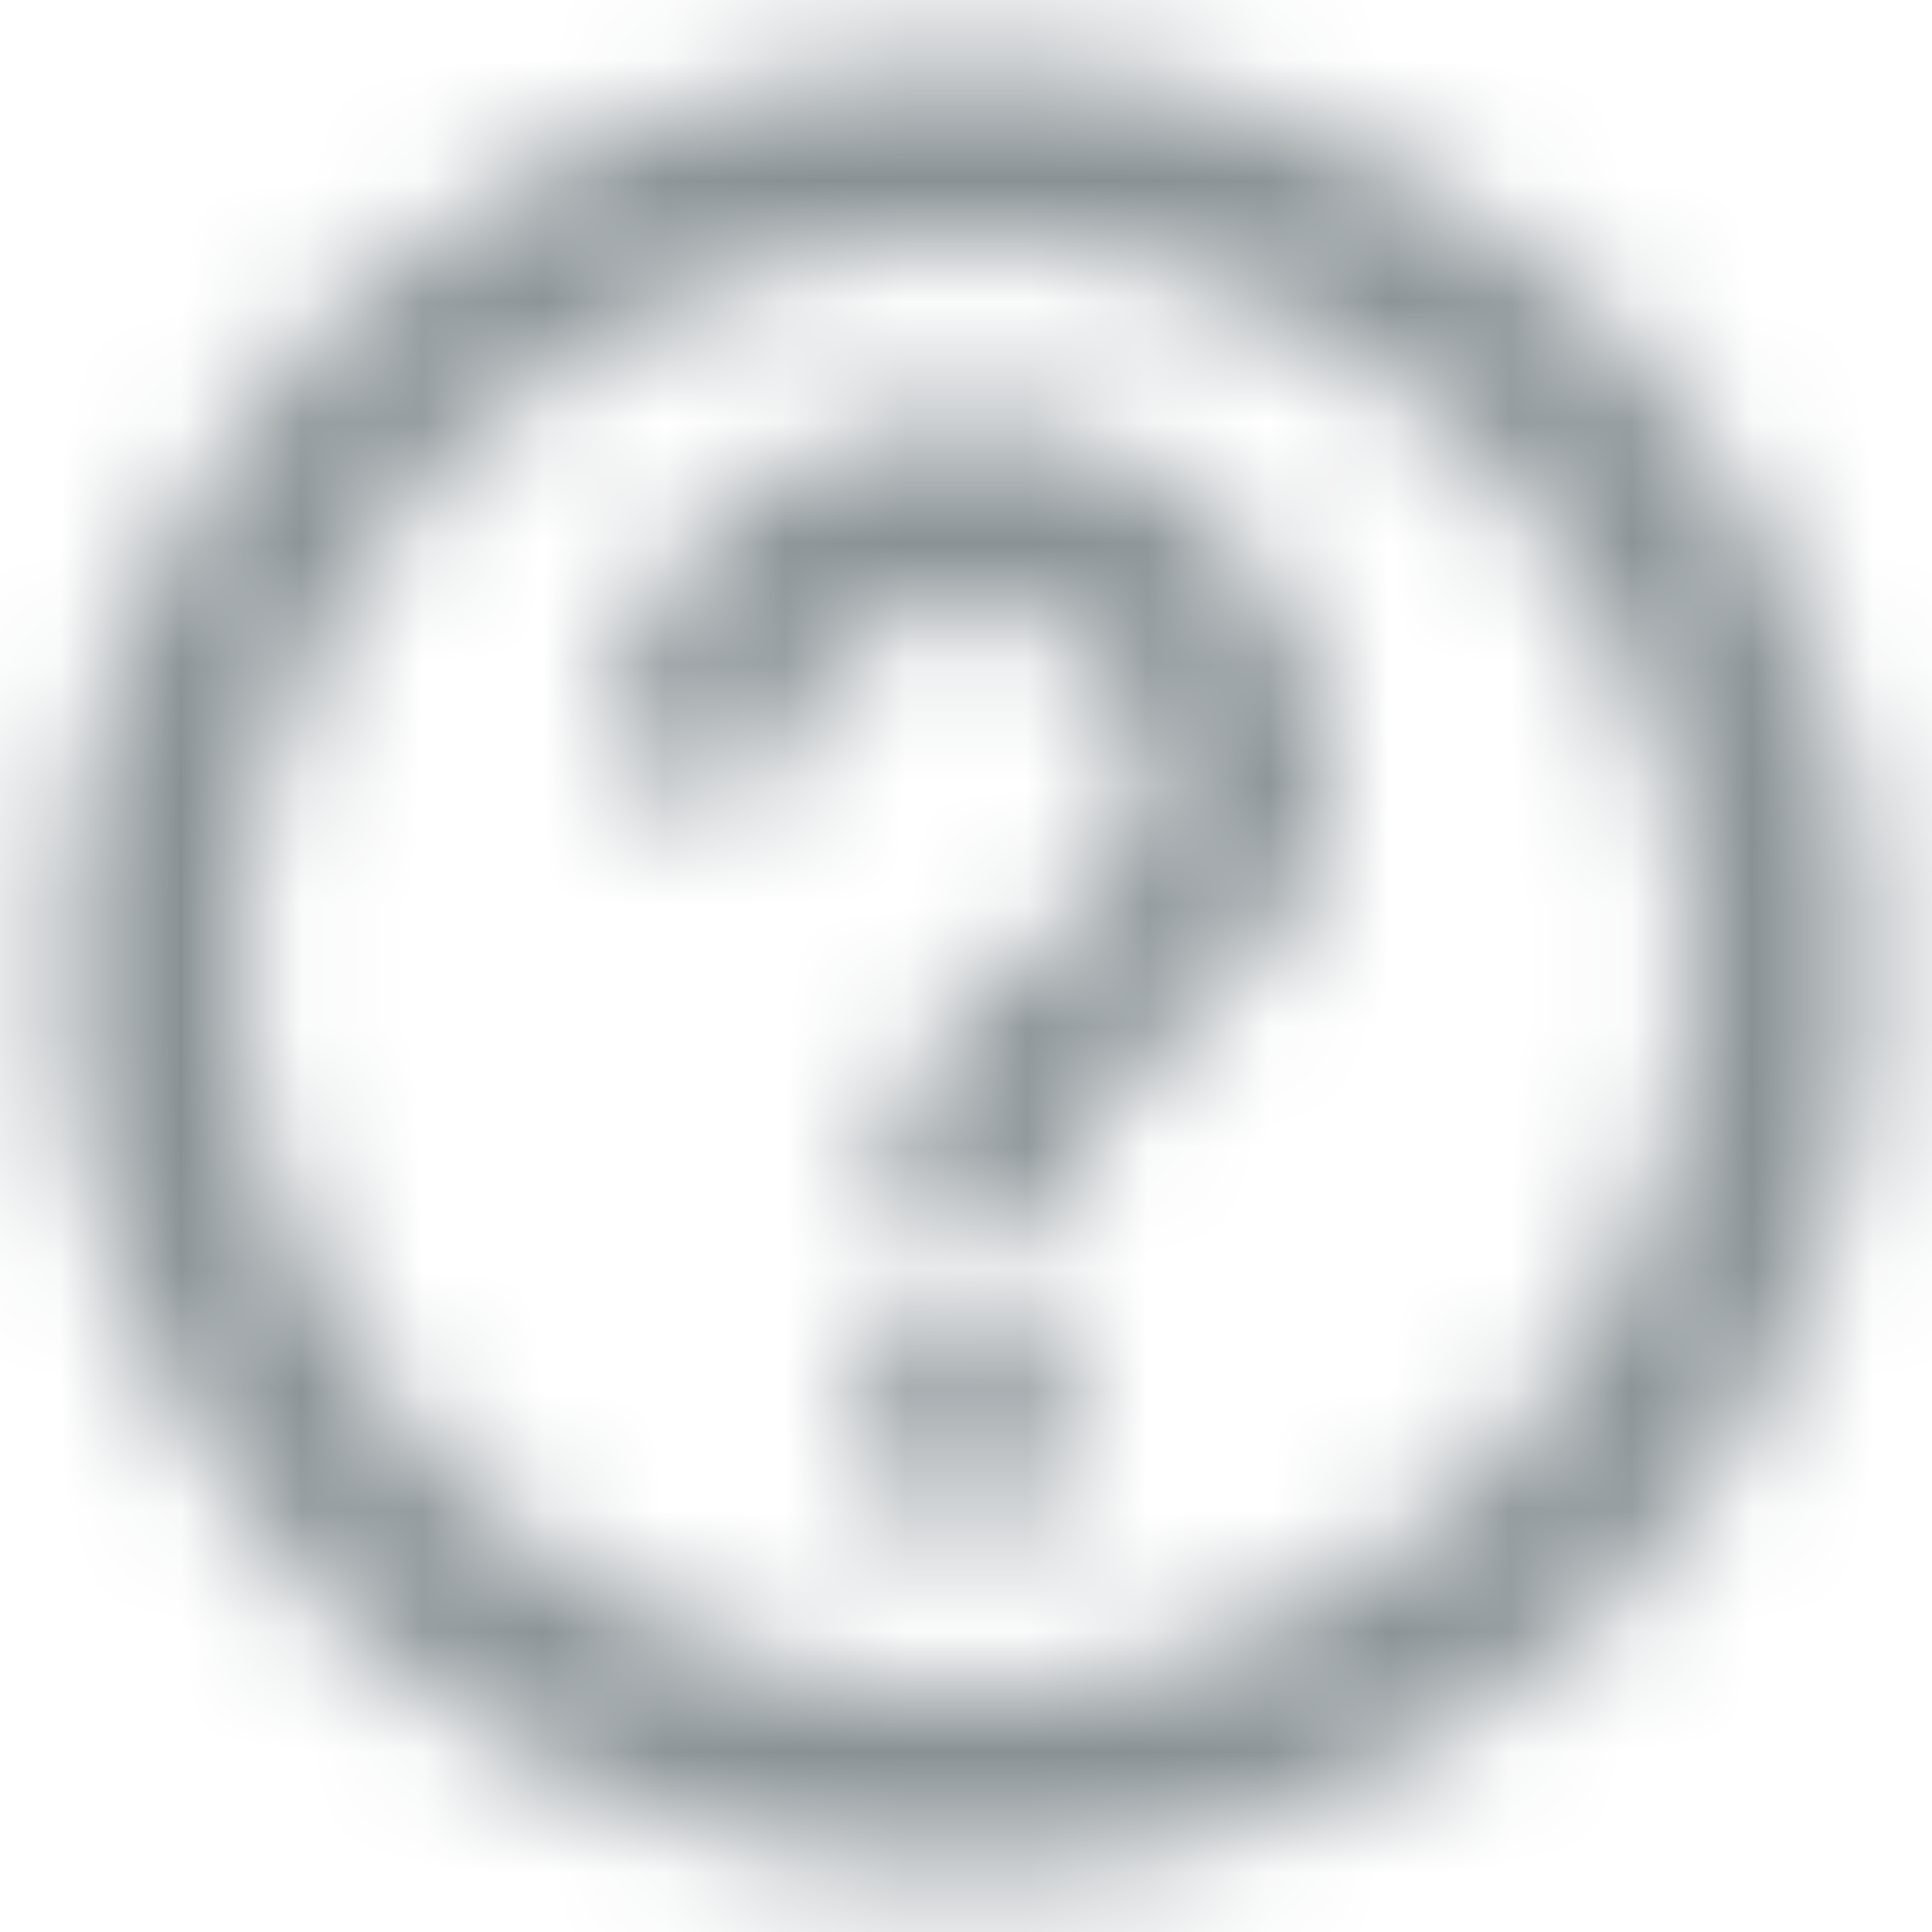 <?xml version="1.0" encoding="UTF-8"?>
<svg width="16px" height="16px" viewBox="0 0 16 16" version="1.1" xmlns="http://www.w3.org/2000/svg" xmlns:xlink="http://www.w3.org/1999/xlink">
    <!-- Generator: Sketch 48.2 (47327) - http://www.bohemiancoding.com/sketch -->
    <title>ic_playback copy</title>
    <desc>Created with Sketch.</desc>
    <defs>
        <rect id="path-1" x="0" y="0" width="18" height="18"></rect>
        <path d="M9,4.493 C9.541,4.493 10.04,4.628 10.496,4.898 C10.953,5.169 11.317,5.532 11.587,5.989 C11.858,6.446 11.993,6.945 11.993,7.486 C11.993,7.894 11.873,8.273 11.632,8.621 C11.488,8.838 11.23,9.111 10.857,9.442 C10.484,9.772 10.232,10.028 10.1,10.208 C9.859,10.532 9.739,10.881 9.739,11.254 L8.261,11.254 C8.261,10.809 8.339,10.412 8.495,10.064 C8.615,9.799 8.802,9.547 9.054,9.306 C9.15,9.222 9.373,9.042 9.721,8.766 C9.986,8.561 10.172,8.381 10.28,8.225 C10.436,8.008 10.514,7.762 10.514,7.486 C10.514,7.077 10.364,6.728 10.064,6.44 C9.763,6.151 9.409,6.007 9,6.007 C8.591,6.007 8.237,6.151 7.936,6.44 C7.636,6.728 7.486,7.077 7.486,7.486 L6.007,7.486 C6.007,6.945 6.142,6.446 6.413,5.989 C6.683,5.532 7.047,5.169 7.504,4.898 C7.96,4.628 8.459,4.493 9,4.493 Z M9,15.022 C10.082,15.022 11.091,14.745 12.029,14.192 C12.942,13.663 13.663,12.942 14.192,12.029 C14.745,11.091 15.022,10.082 15.022,9 C15.022,7.918 14.745,6.909 14.192,5.971 C13.663,5.058 12.942,4.337 12.029,3.808 C11.091,3.255 10.082,2.978 9,2.978 C7.918,2.978 6.909,3.255 5.971,3.808 C5.058,4.337 4.337,5.058 3.808,5.971 C3.255,6.909 2.978,7.918 2.978,9 C2.978,10.082 3.255,11.091 3.808,12.029 C4.337,12.942 5.058,13.663 5.971,14.192 C6.909,14.745 7.918,15.022 9,15.022 Z M9,1.5 C10.37,1.5 11.638,1.843 12.804,2.528 C13.934,3.177 14.823,4.066 15.472,5.196 C16.157,6.362 16.5,7.63 16.5,9 C16.5,10.37 16.157,11.638 15.472,12.804 C14.823,13.934 13.934,14.823 12.804,15.472 C11.638,16.157 10.37,16.5 9,16.5 C7.63,16.5 6.362,16.157 5.196,15.472 C4.066,14.811 3.177,13.916 2.528,12.786 C1.843,11.62 1.5,10.358 1.5,9 C1.5,7.642 1.843,6.38 2.528,5.214 C3.189,4.084 4.084,3.189 5.214,2.528 C6.38,1.843 7.642,1.5 9,1.5 Z M8.261,13.507 L8.261,11.993 L9.739,11.993 L9.739,13.507 L8.261,13.507 Z" id="path-3"></path>
    </defs>
    <g id="Voice-Tooltips" stroke="none" stroke-width="1" fill="none" fill-rule="evenodd" transform="translate(-866, -235)">
        <g id="voice-empty" transform="translate(448, 215)">
            <g id="ic_playback-copy" transform="translate(417, 19)">
                <mask id="mask-2" fill="white">
                    <use xlink:href="#path-1"></use>
                </mask>
                <g id="Container" fill-rule="nonzero"></g>
                <mask id="mask-4" fill="white">
                    <use xlink:href="#path-3"></use>
                </mask>
                <g id="Help"></g>
                <g id="↳Color" mask="url(#mask-4)" fill="#899195">
                    <rect id="Container" x="0" y="0" width="18" height="18"></rect>
                </g>
            </g>
        </g>
    </g>
</svg>